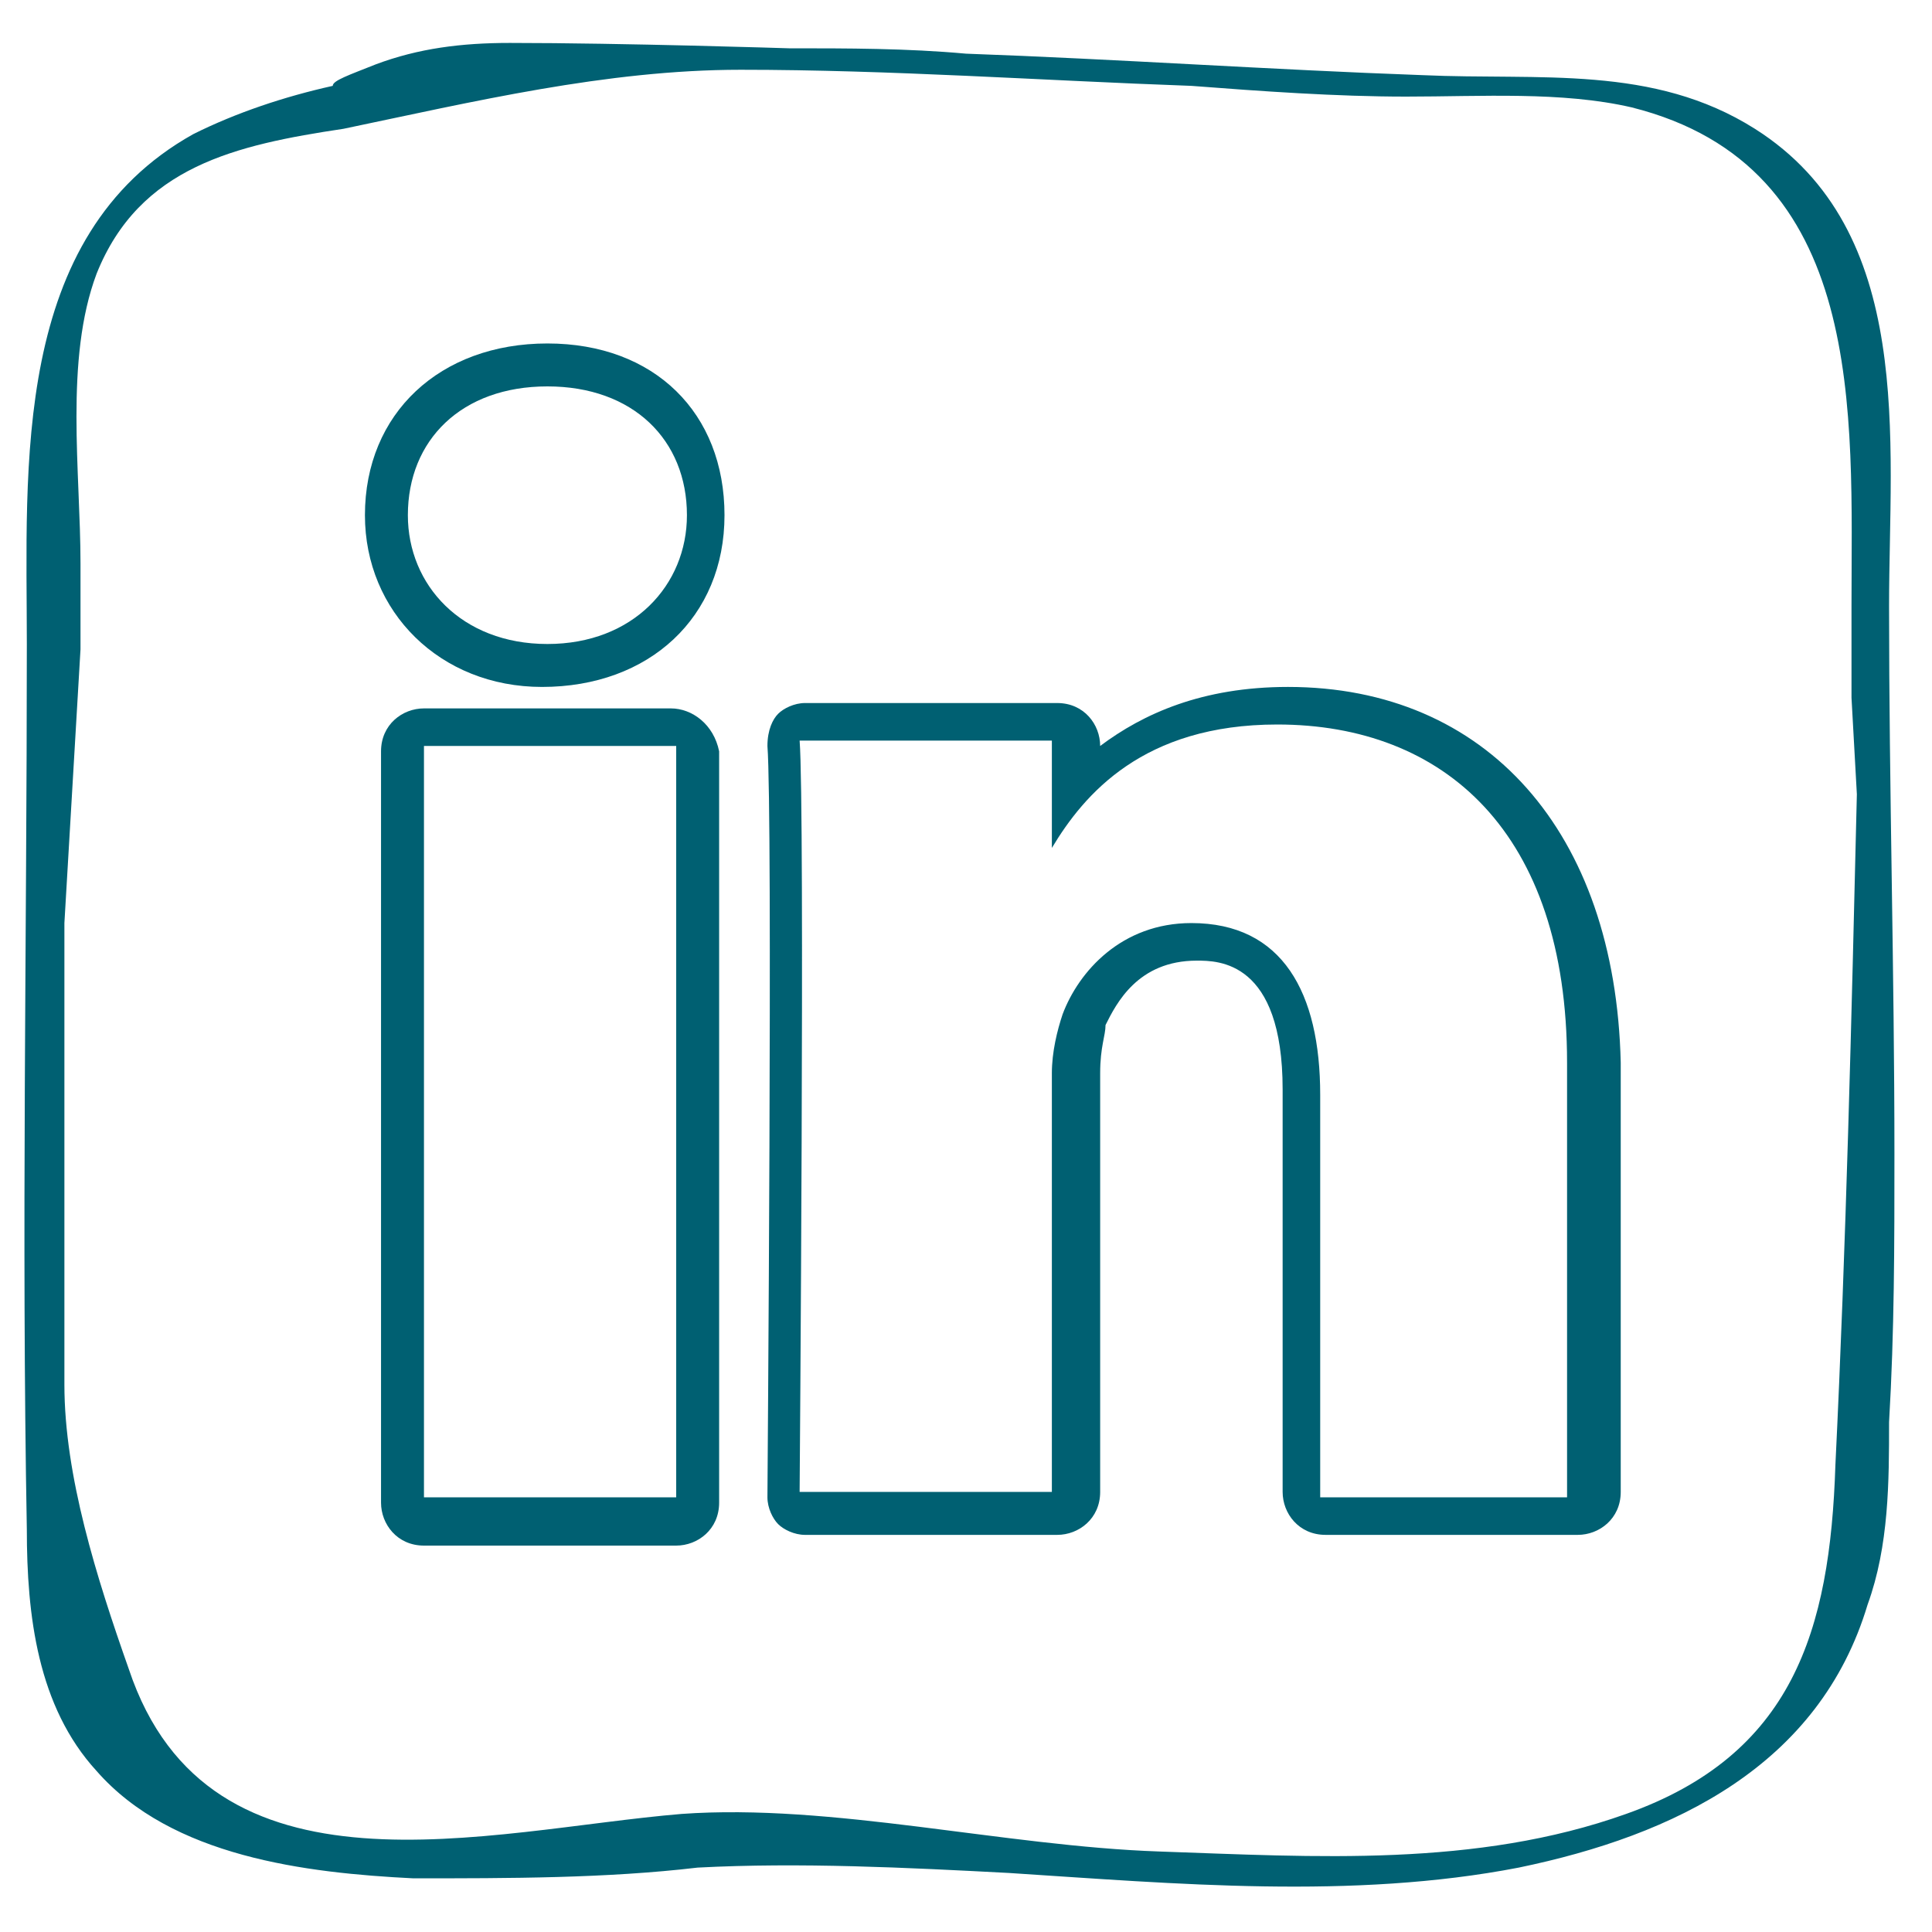 <?xml version="1.0" encoding="utf-8"?>
<!-- Generator: Adobe Illustrator 25.0.1, SVG Export Plug-In . SVG Version: 6.00 Build 0)  -->
<svg version="1.1" id="Layer_1" xmlns="http://www.w3.org/2000/svg" xmlns:xlink="http://www.w3.org/1999/xlink" x="0px" y="0px"
	 viewBox="0 0 36 36" style="enable-background:new 0 0 36 36;" xml:space="preserve">
<style type="text/css">
	.st0{fill-rule:evenodd;clip-rule:evenodd;fill:#006072;}
	.st1{fill:#006072;}
</style>
<path class="st0" d="M7,1.2c0.8-0.3,1.6-0.4,2.5-0.4c2.1,0,5.2,0.1,5.2,0.1c1.1,0,2.2,0,3.3,0.1c2.8,0.1,5.7,0.3,8.5,0.4
	c2.2,0.1,4.3-0.2,6.2,1c3,1.9,2.5,5.8,2.5,8.9c0,3.4,0.1,6.8,0.1,10.2c0,1.7,0,3.3-0.1,5c0,1.1,0,2.3-0.4,3.4
	c-0.9,3-3.6,4.3-6.5,4.9c-3.1,0.6-6.4,0.3-9.5,0.1c-1.9-0.1-3.9-0.2-5.8-0.1C11.3,35,9.5,35,7.7,35c-2-0.1-4.5-0.4-5.9-2
	c-1.1-1.2-1.3-2.9-1.3-4.5c-0.1-5.5,0-11,0-16.5c0-3.3-0.3-7.6,3.1-9.5c0.8-0.4,1.7-0.7,2.6-0.9C6.2,1.5,6.5,1.4,7,1.2z M34.5,13
	c0-0.6,0-1.1,0-1.7c0-3.6,0.3-8.2-4.1-9.3c-1.3-0.3-2.8-0.2-4.2-0.2c-1.3,0-2.7-0.1-4-0.2c-2.8-0.1-5.6-0.3-8.4-0.3
	c-2.5,0-5,0.6-7.4,1.1c-2,0.3-3.8,0.7-4.6,2.7c-0.6,1.6-0.3,3.7-0.3,5.4c0,0.6,0,1.1,0,1.6l-0.3,5.1c0,0.2,0,0.5,0,0.7
	c0,2.6,0,5.3,0,7.9c0,1.7,0.6,3.6,1.2,5.3c1.5,4.5,6.7,3,10.3,2.7c2.8-0.2,6,0.6,8.9,0.7c2.9,0.1,5.9,0.3,8.7-0.7
	c3.1-1.1,3.8-3.4,3.9-6.5c0.2-4.1,0.3-8.3,0.4-12.5L34.5,13z"/>
<g>
	<path class="st1" d="M10.2,6.4c-2,0-3.4,1.3-3.4,3.2c0,1.8,1.4,3.2,3.3,3.2c2,0,3.4-1.3,3.4-3.2S12.2,6.4,10.2,6.4z M10.2,12
		L10.2,12c-1.6,0-2.6-1.1-2.6-2.4c0-1.4,1-2.4,2.6-2.4s2.6,1,2.6,2.4C12.8,10.9,11.8,12,10.2,12z"/>
	<path class="st1" d="M12.5,13.2H7.9c-0.4,0-0.8,0.3-0.8,0.8v14c0,0.4,0.3,0.8,0.8,0.8h4.7c0.4,0,0.8-0.3,0.8-0.8V14
		C13.3,13.5,12.9,13.2,12.5,13.2z M12.5,27.9H7.9v-14h4.7v14H12.5z"/>
	<path class="st1" d="M19.8,15.9L19.8,15.9C19.8,15.9,19.7,15.9,19.8,15.9L19.8,15.9z"/>
	<path class="st1" d="M24,12.8c-1.6,0-2.7,0.5-3.5,1.1l0,0c0-0.4-0.3-0.8-0.8-0.8H15c-0.2,0-0.4,0.1-0.5,0.2
		c-0.1,0.1-0.2,0.3-0.2,0.6c0.1,1.3,0,13.9,0,14c0,0.2,0.1,0.4,0.2,0.5c0.1,0.1,0.3,0.2,0.5,0.2h4.7c0.4,0,0.8-0.3,0.8-0.8V20
		c0-0.5,0.1-0.7,0.1-0.9c0.2-0.4,0.6-1.2,1.7-1.2c0.4,0,1.6,0,1.6,2.4v7.5c0,0.4,0.3,0.8,0.8,0.8h4.7c0.4,0,0.8-0.3,0.8-0.8v-8
		C30.1,15.5,27.7,12.8,24,12.8z M29.3,27.9h-4.7v-7.5c0-1.9-0.7-3.2-2.4-3.2c-1.3,0-2.1,0.9-2.4,1.7c-0.1,0.3-0.2,0.7-0.2,1.1v7.8
		h-4.7c0,0,0.1-12.7,0-14h4.7v2c0.6-1,1.7-2.3,4.2-2.3c3.1,0,5.4,2,5.4,6.3v8.1H29.3z"/>
</g>
</svg>
